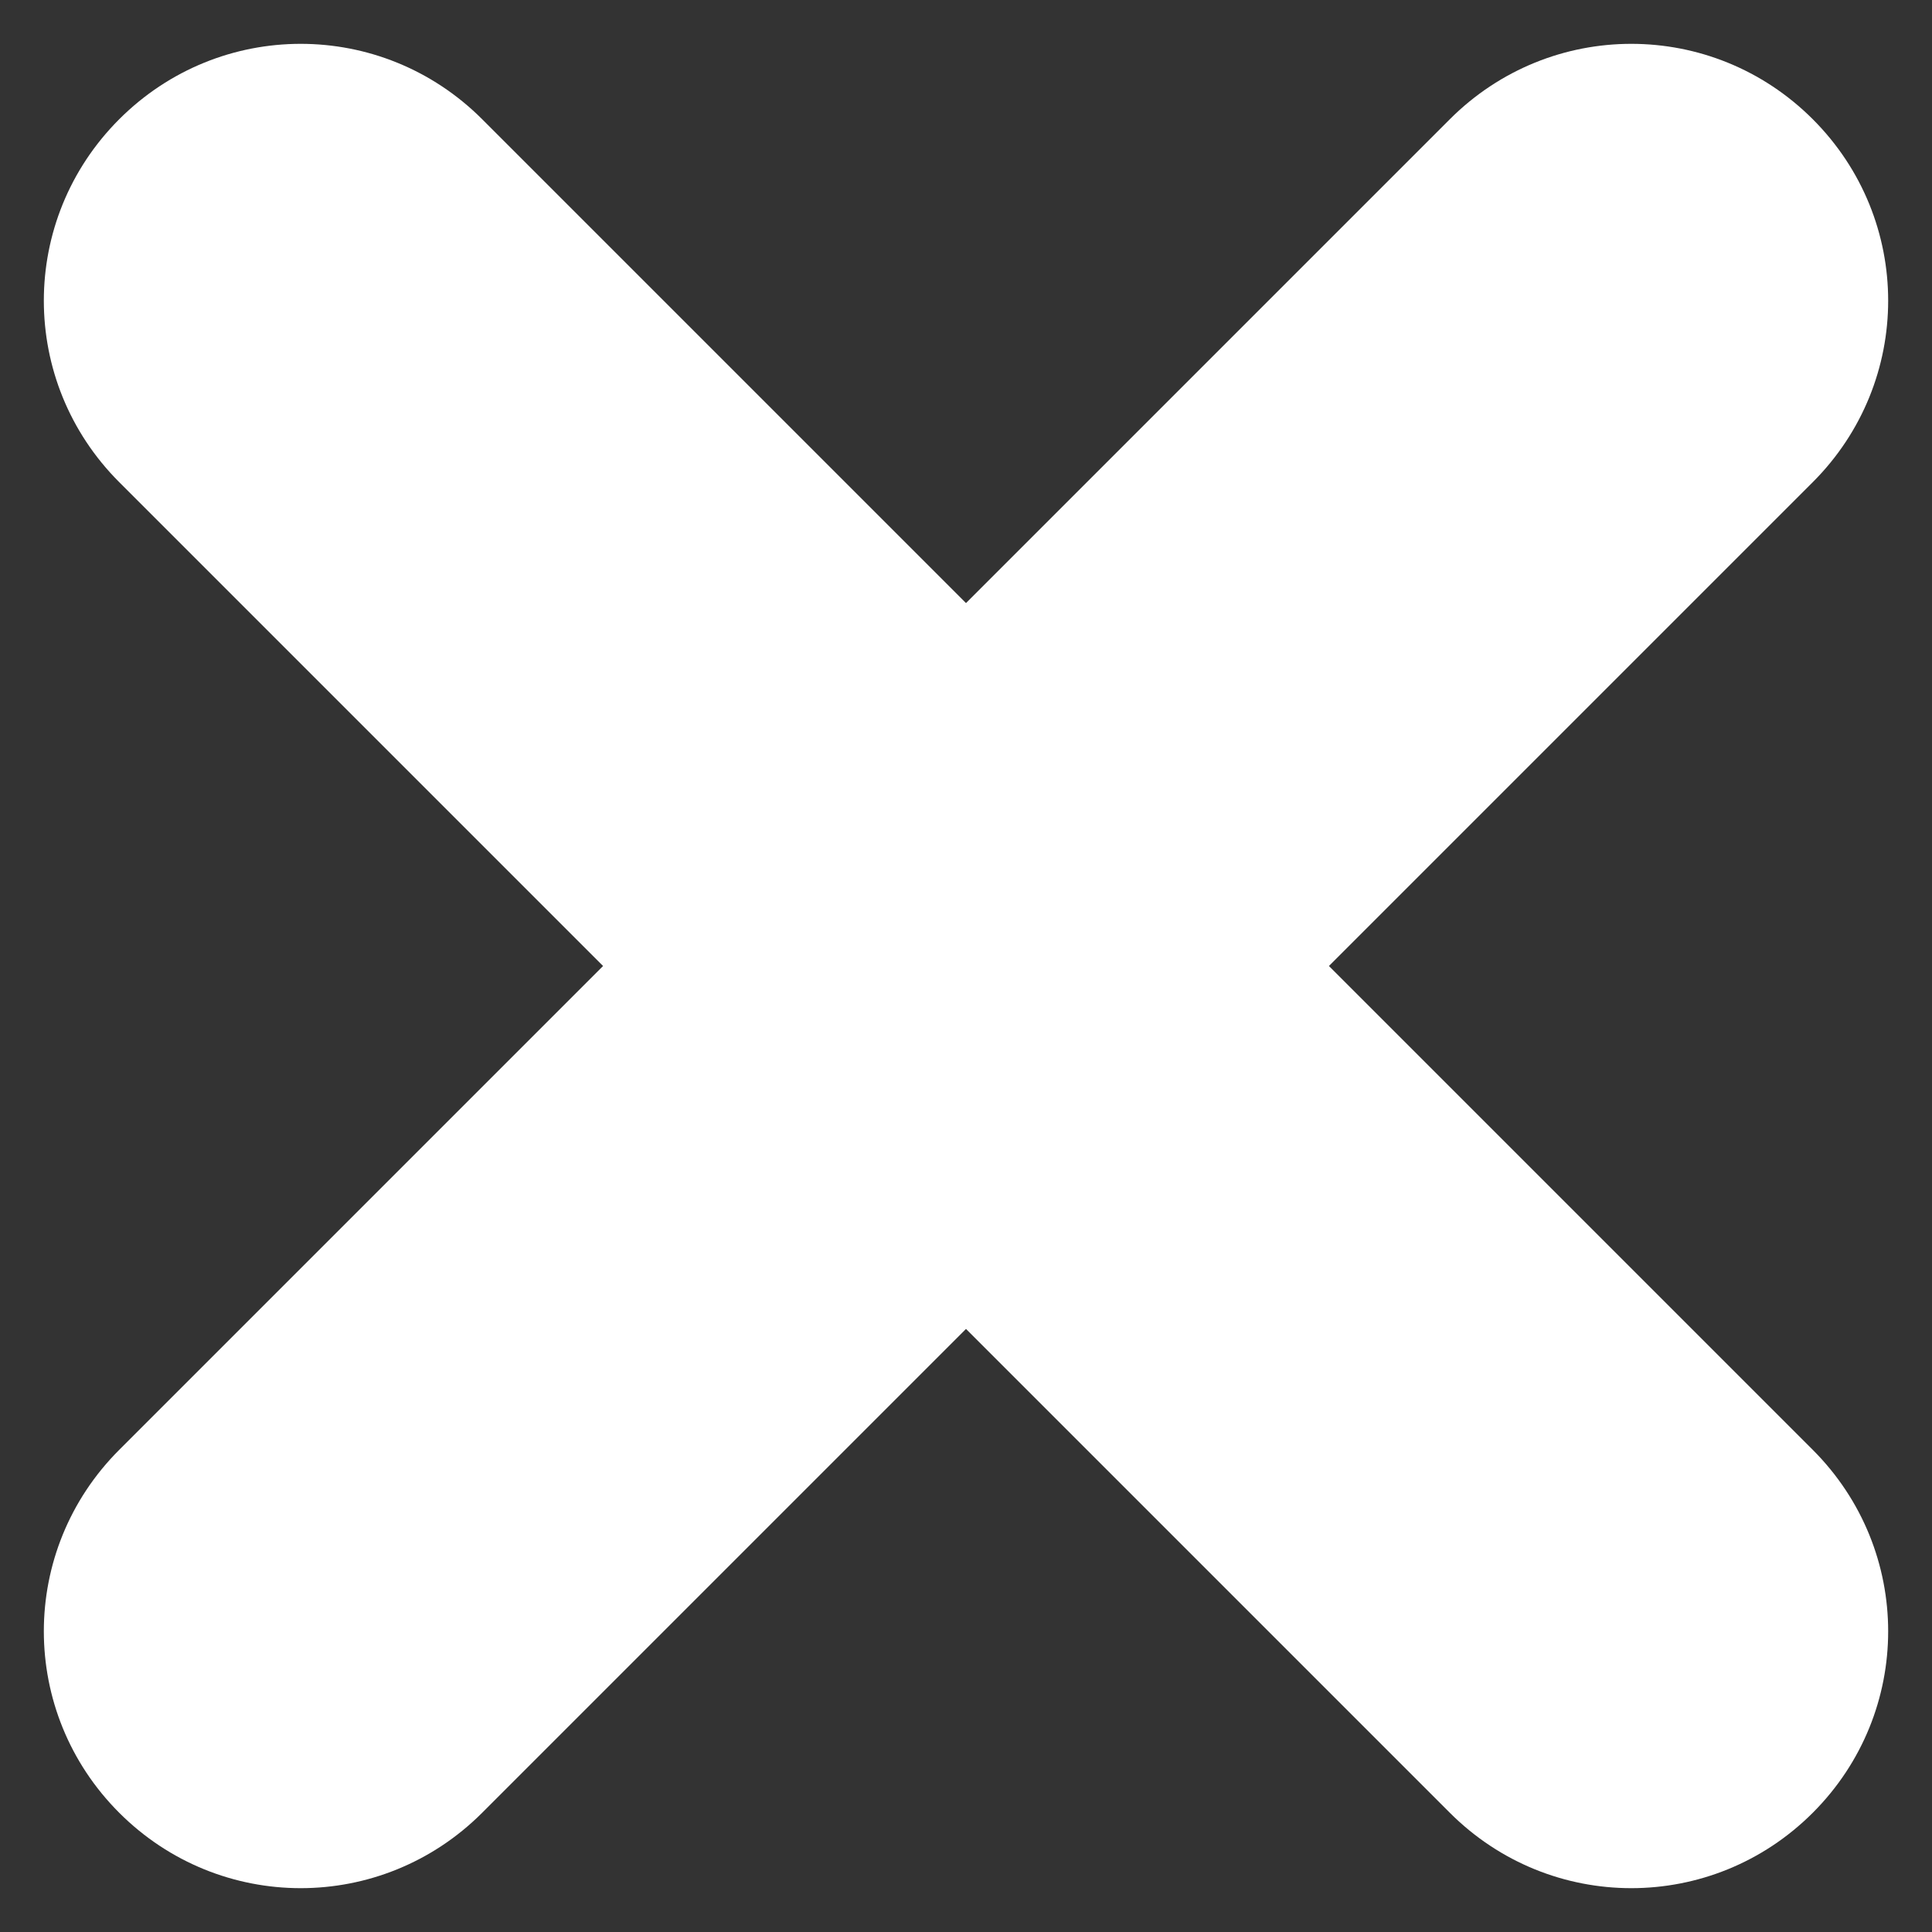 <?xml version="1.0" encoding="UTF-8"?>
<svg width="12px" height="12px" viewBox="0 0 12 12" version="1.1" xmlns="http://www.w3.org/2000/svg" xmlns:xlink="http://www.w3.org/1999/xlink">
    <rect x="0" y="0" width="12" height="12" fill="#333333" stroke="none"/>
    <title>Path</title>
    <g id="UI/-UX" stroke="none" stroke-width="1" fill="none" fill-rule="evenodd">
        <g id="Gracias" transform="translate(-1288, -87)" fill="#FFFFFF" fill-rule="nonzero">
            <g id="circle-plus-solid" transform="translate(1294, 93) rotate(-315) translate(-1294, -93) translate(1277, 76)">
                <path d="M17,24.438 C17.883,24.438 18.594,23.727 18.594,22.844 L18.594,18.594 L22.844,18.594 C23.727,18.594 24.438,17.883 24.438,17 C24.438,16.117 23.727,15.406 22.844,15.406 L18.594,15.406 L18.594,11.156 C18.594,10.273 17.883,9.562 17,9.562 C16.117,9.562 15.406,10.273 15.406,11.156 L15.406,15.406 L11.156,15.406 C10.273,15.406 9.562,16.117 9.562,17 C9.562,17.883 10.273,18.594 11.156,18.594 L15.406,18.594 L15.406,22.844 C15.406,23.727 16.117,24.438 17,24.438 Z" id="Path"></path>
            </g>
        </g>
    </g>
</svg>